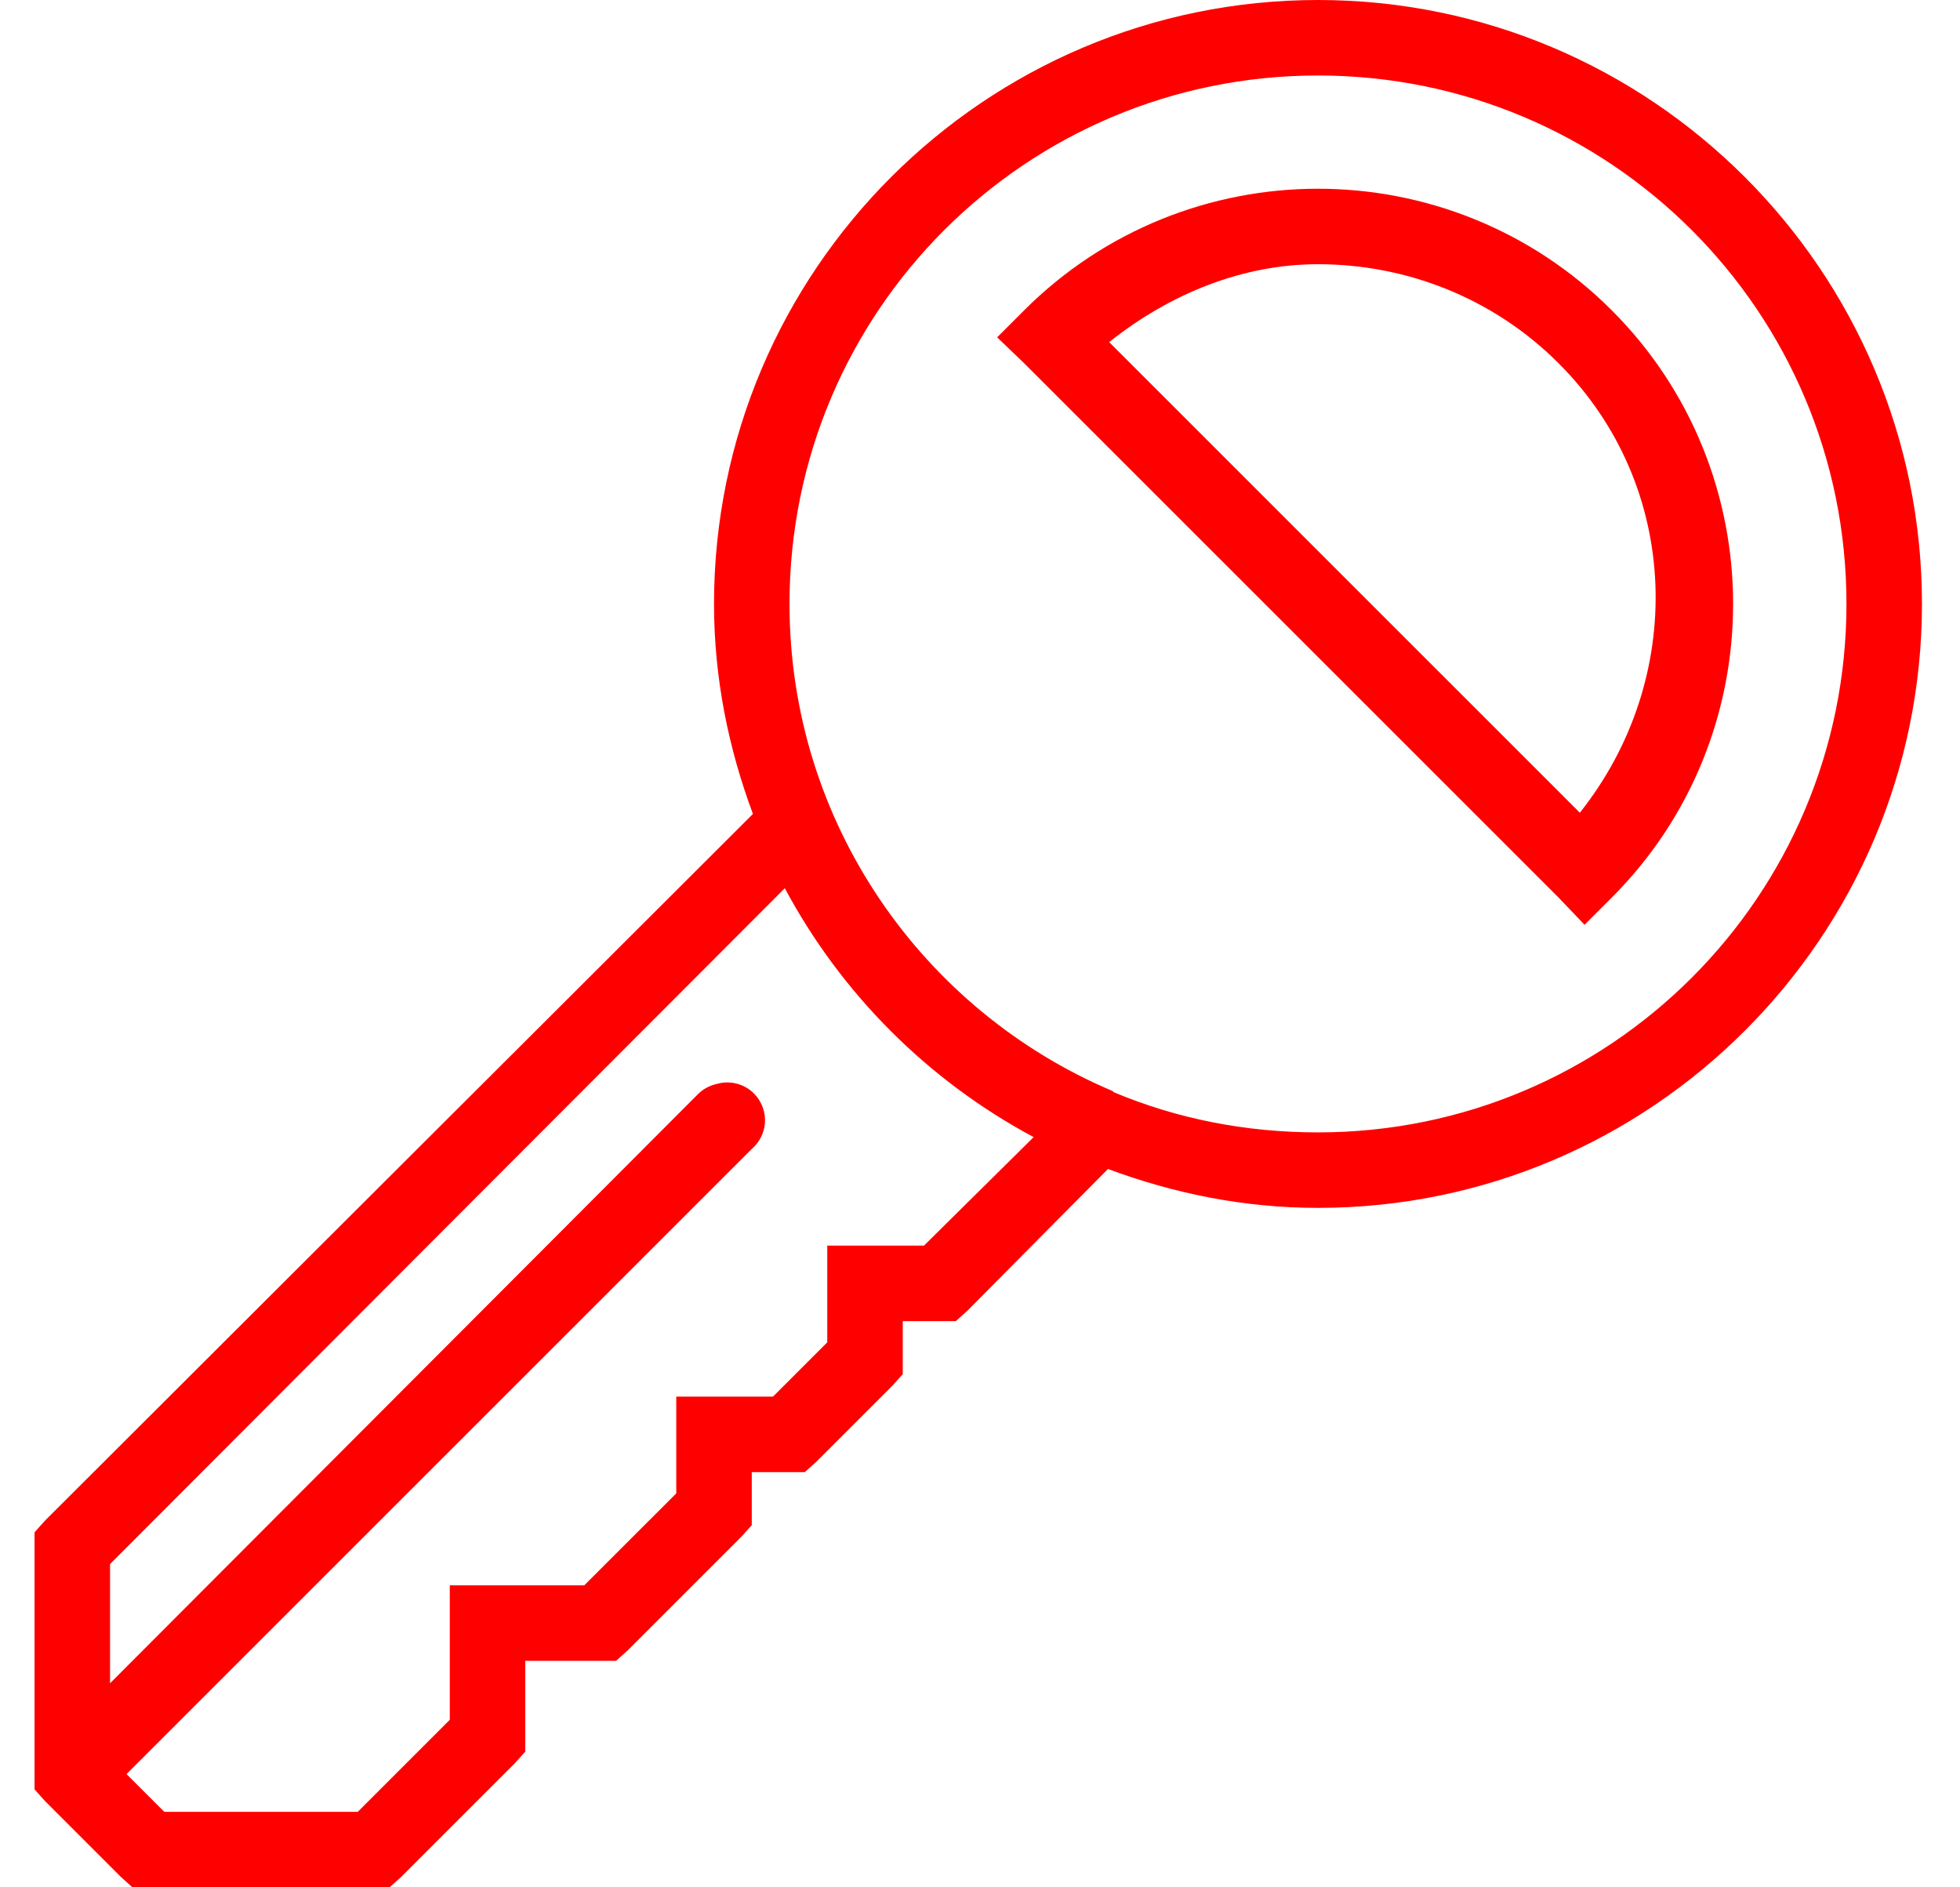 <?xml version="1.0" encoding="UTF-8"?> <svg xmlns="http://www.w3.org/2000/svg" width="27" height="26" viewBox="0 0 27 26" fill="none"> <g clip-path="url(#clip0_105:847)"> <path d="M18.156 0C13.569 0 9.836 3.731 9.836 8.32C9.836 9.34 10.035 10.309 10.372 11.213L0.622 20.946L0.476 21.109V24.651L0.622 24.814L1.662 25.854L1.824 26H5.367L5.529 25.854L7.089 24.294L7.236 24.131V22.88H8.487L8.649 22.734L10.209 21.174L10.356 21.011V20.28H11.087L11.249 20.134L12.289 19.094L12.436 18.931V18.2H13.167L13.329 18.054L15.263 16.104C16.167 16.441 17.136 16.64 18.156 16.64C22.742 16.64 26.476 12.907 26.476 8.32C26.476 3.731 22.742 0 18.156 0ZM18.156 1.04C22.18 1.04 25.436 4.294 25.436 8.32C25.436 12.344 22.18 15.6 18.156 15.6C17.156 15.6 16.21 15.411 15.344 15.047C15.338 15.041 15.334 15.037 15.328 15.031C12.714 13.926 10.876 11.338 10.876 8.32C10.876 4.294 14.132 1.04 18.156 1.04ZM18.156 2.6C16.691 2.6 15.225 3.159 14.109 4.274L13.736 4.647L14.109 5.005L21.471 12.366L21.828 12.74L22.202 12.366C24.432 10.138 24.432 6.502 22.202 4.274C21.087 3.159 19.62 2.6 18.156 2.6ZM18.156 3.64C19.352 3.64 20.555 4.089 21.471 5.005C23.173 6.707 23.226 9.358 21.763 11.196L15.279 4.713C16.128 4.038 17.128 3.64 18.156 3.64ZM10.811 12.236C11.589 13.691 12.785 14.887 14.239 15.665L12.728 17.16H11.396V18.492L10.648 19.24H9.316V20.573L8.048 21.84H6.196V23.692L4.928 24.96H2.263L1.743 24.44L10.356 15.828C10.543 15.667 10.593 15.399 10.475 15.184C10.358 14.966 10.104 14.863 9.868 14.934C9.769 14.956 9.679 15.007 9.608 15.08L1.516 23.189V21.547L10.811 12.236Z" fill="#FF0000"></path> </g> <defs> <clipPath id="clip0_105:847"> <rect width="26" height="26" fill="white" transform="translate(0.476)"></rect> </clipPath> </defs> </svg> 